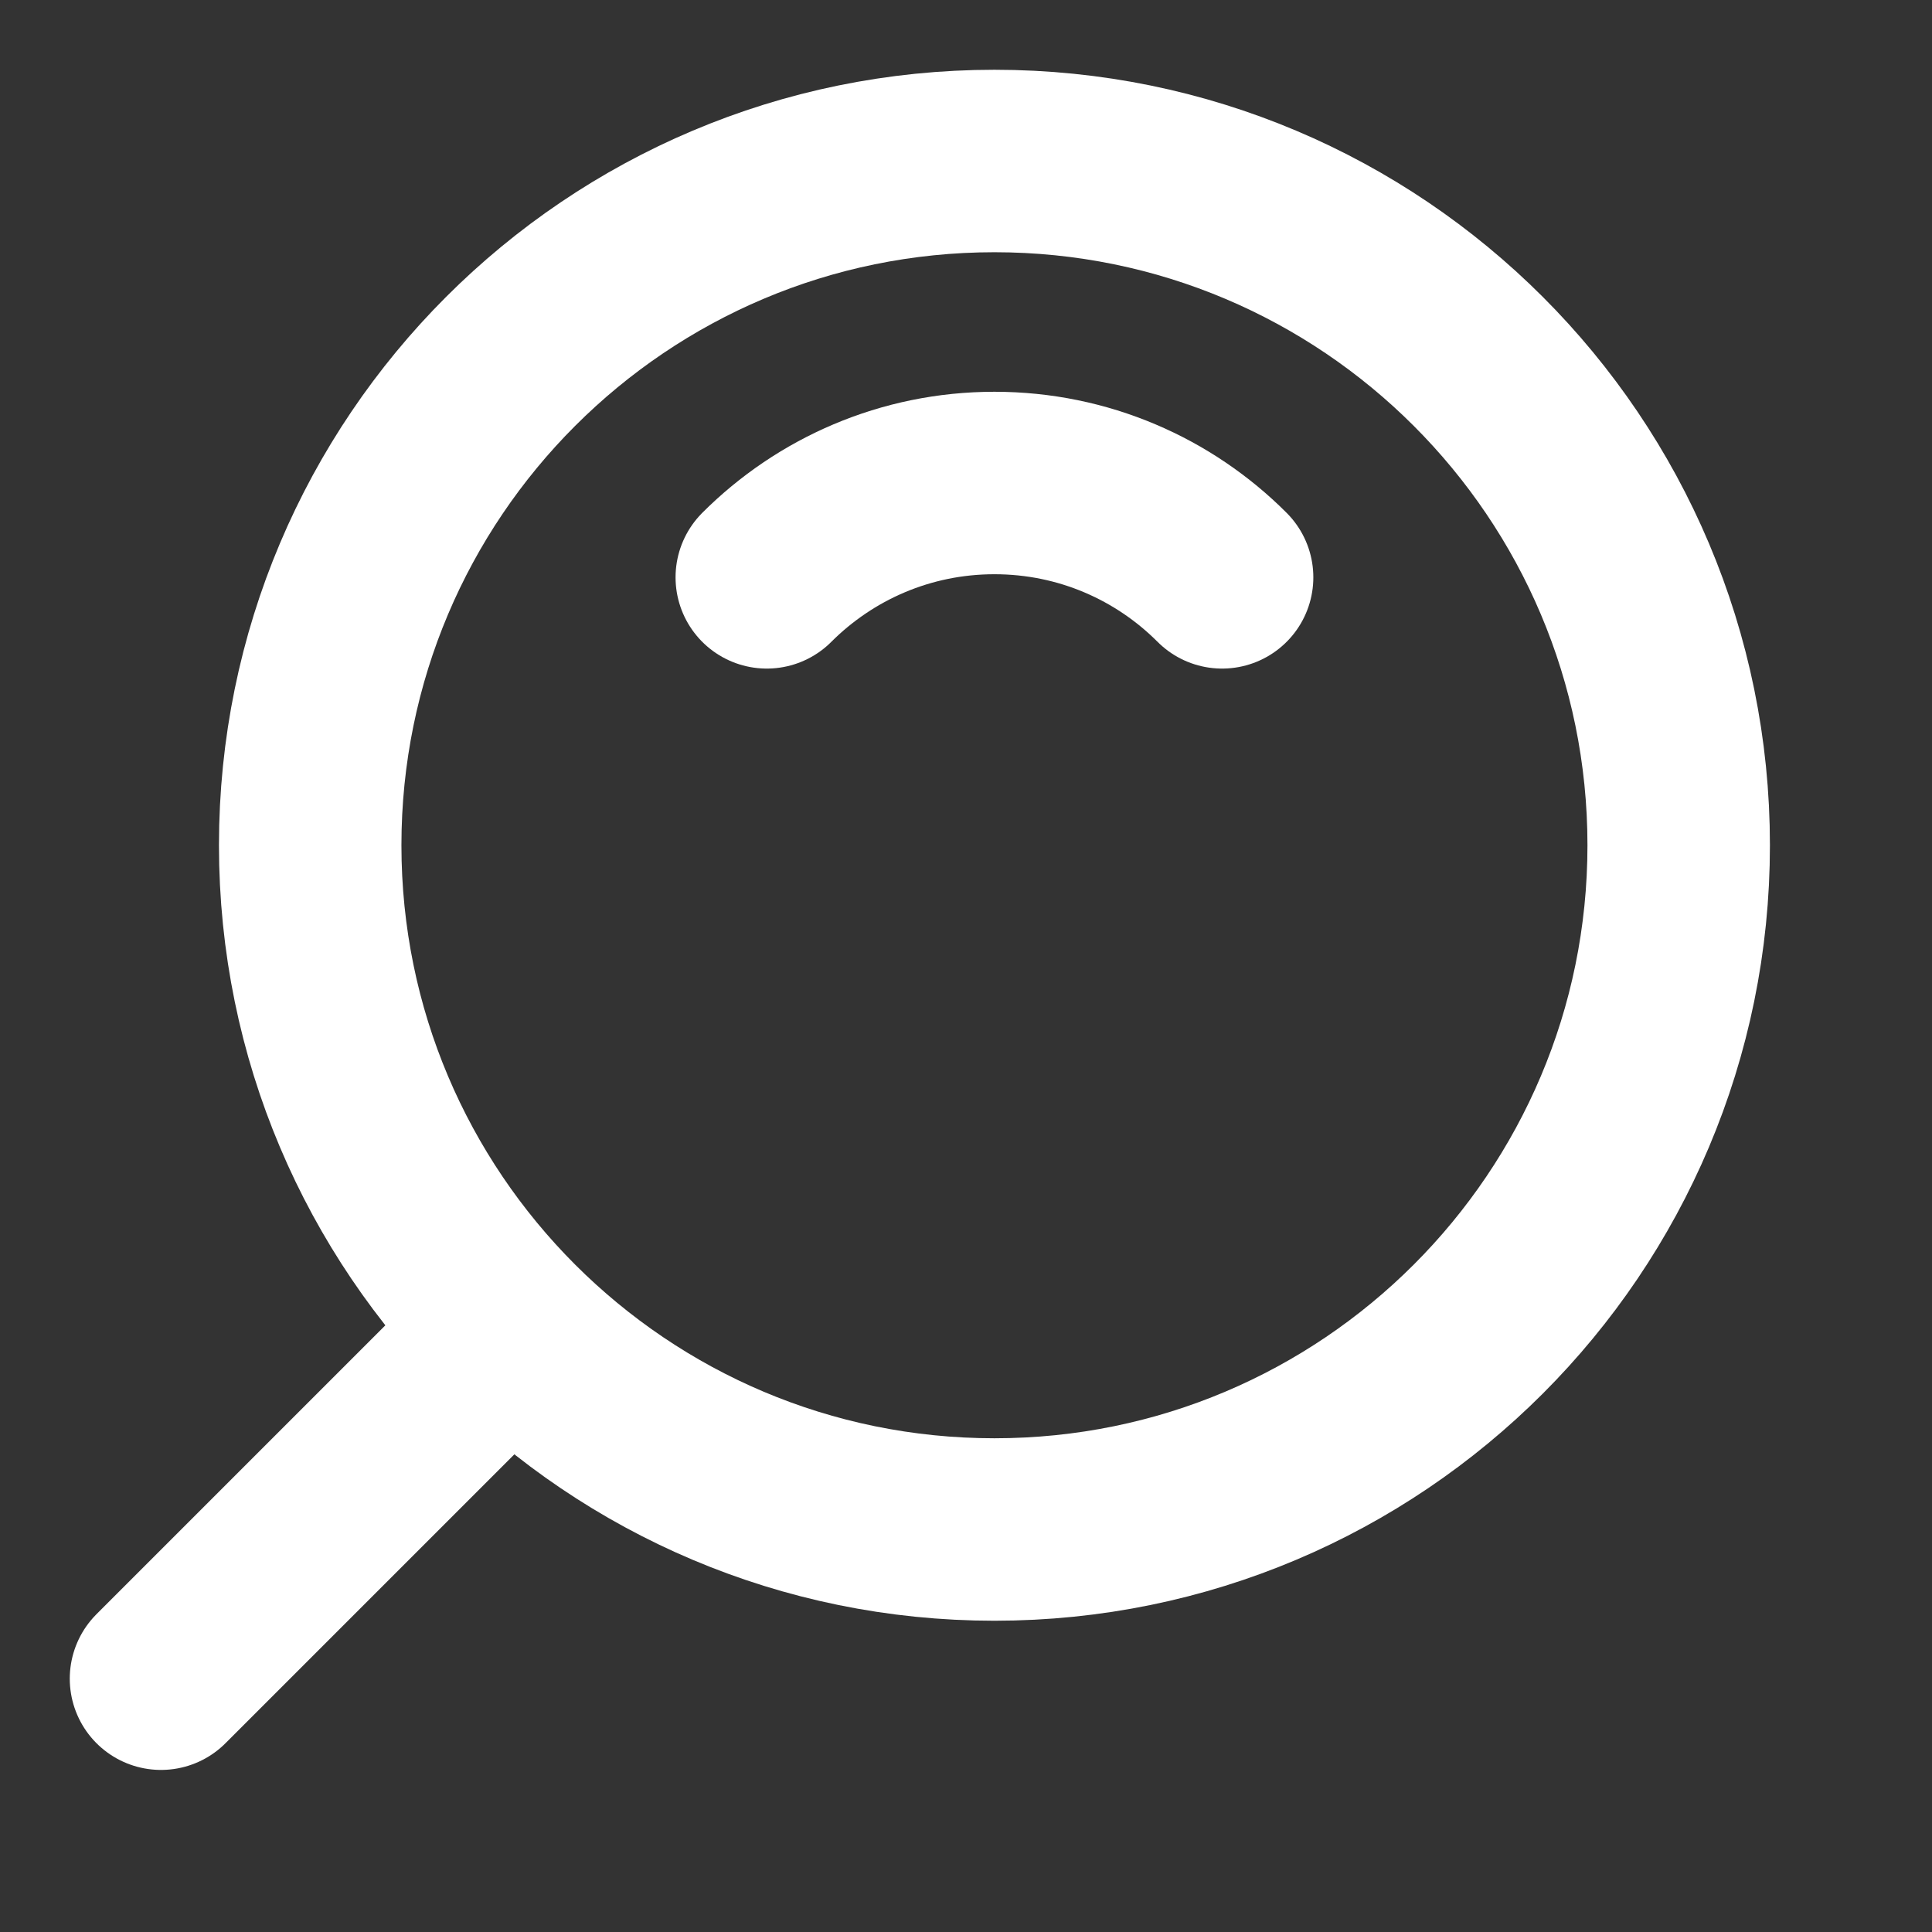 <svg width="18" height="18" viewBox="0 0 18 18" fill="none" xmlns="http://www.w3.org/2000/svg">
    <rect x="0" y="0" width="18" height="18" fill="#333333" stroke="none"/>
    <path d="M9.265 14.25C5.744 14.25 2.89 11.396 2.89 7.875C2.89 4.354 5.744 1.5 9.265 1.5C12.786 1.5 15.64 4.354 15.64 7.875C15.64 11.396 12.786 14.25 9.265 14.25Z" stroke="#FFF" stroke-width="1.7" stroke-linejoin="round"/>
    <path d="M7.144 5.379C7.687 4.836 8.437 4.5 9.265 4.5C10.094 4.5 10.844 4.836 11.386 5.379" stroke="#FFF" stroke-width="1.7" stroke-linecap="round" stroke-linejoin="round"/>
    <path d="M4.682 12.458L1.5 15.64" stroke="#FFF" stroke-width="1.7" stroke-linecap="round" stroke-linejoin="round"/>
</svg>